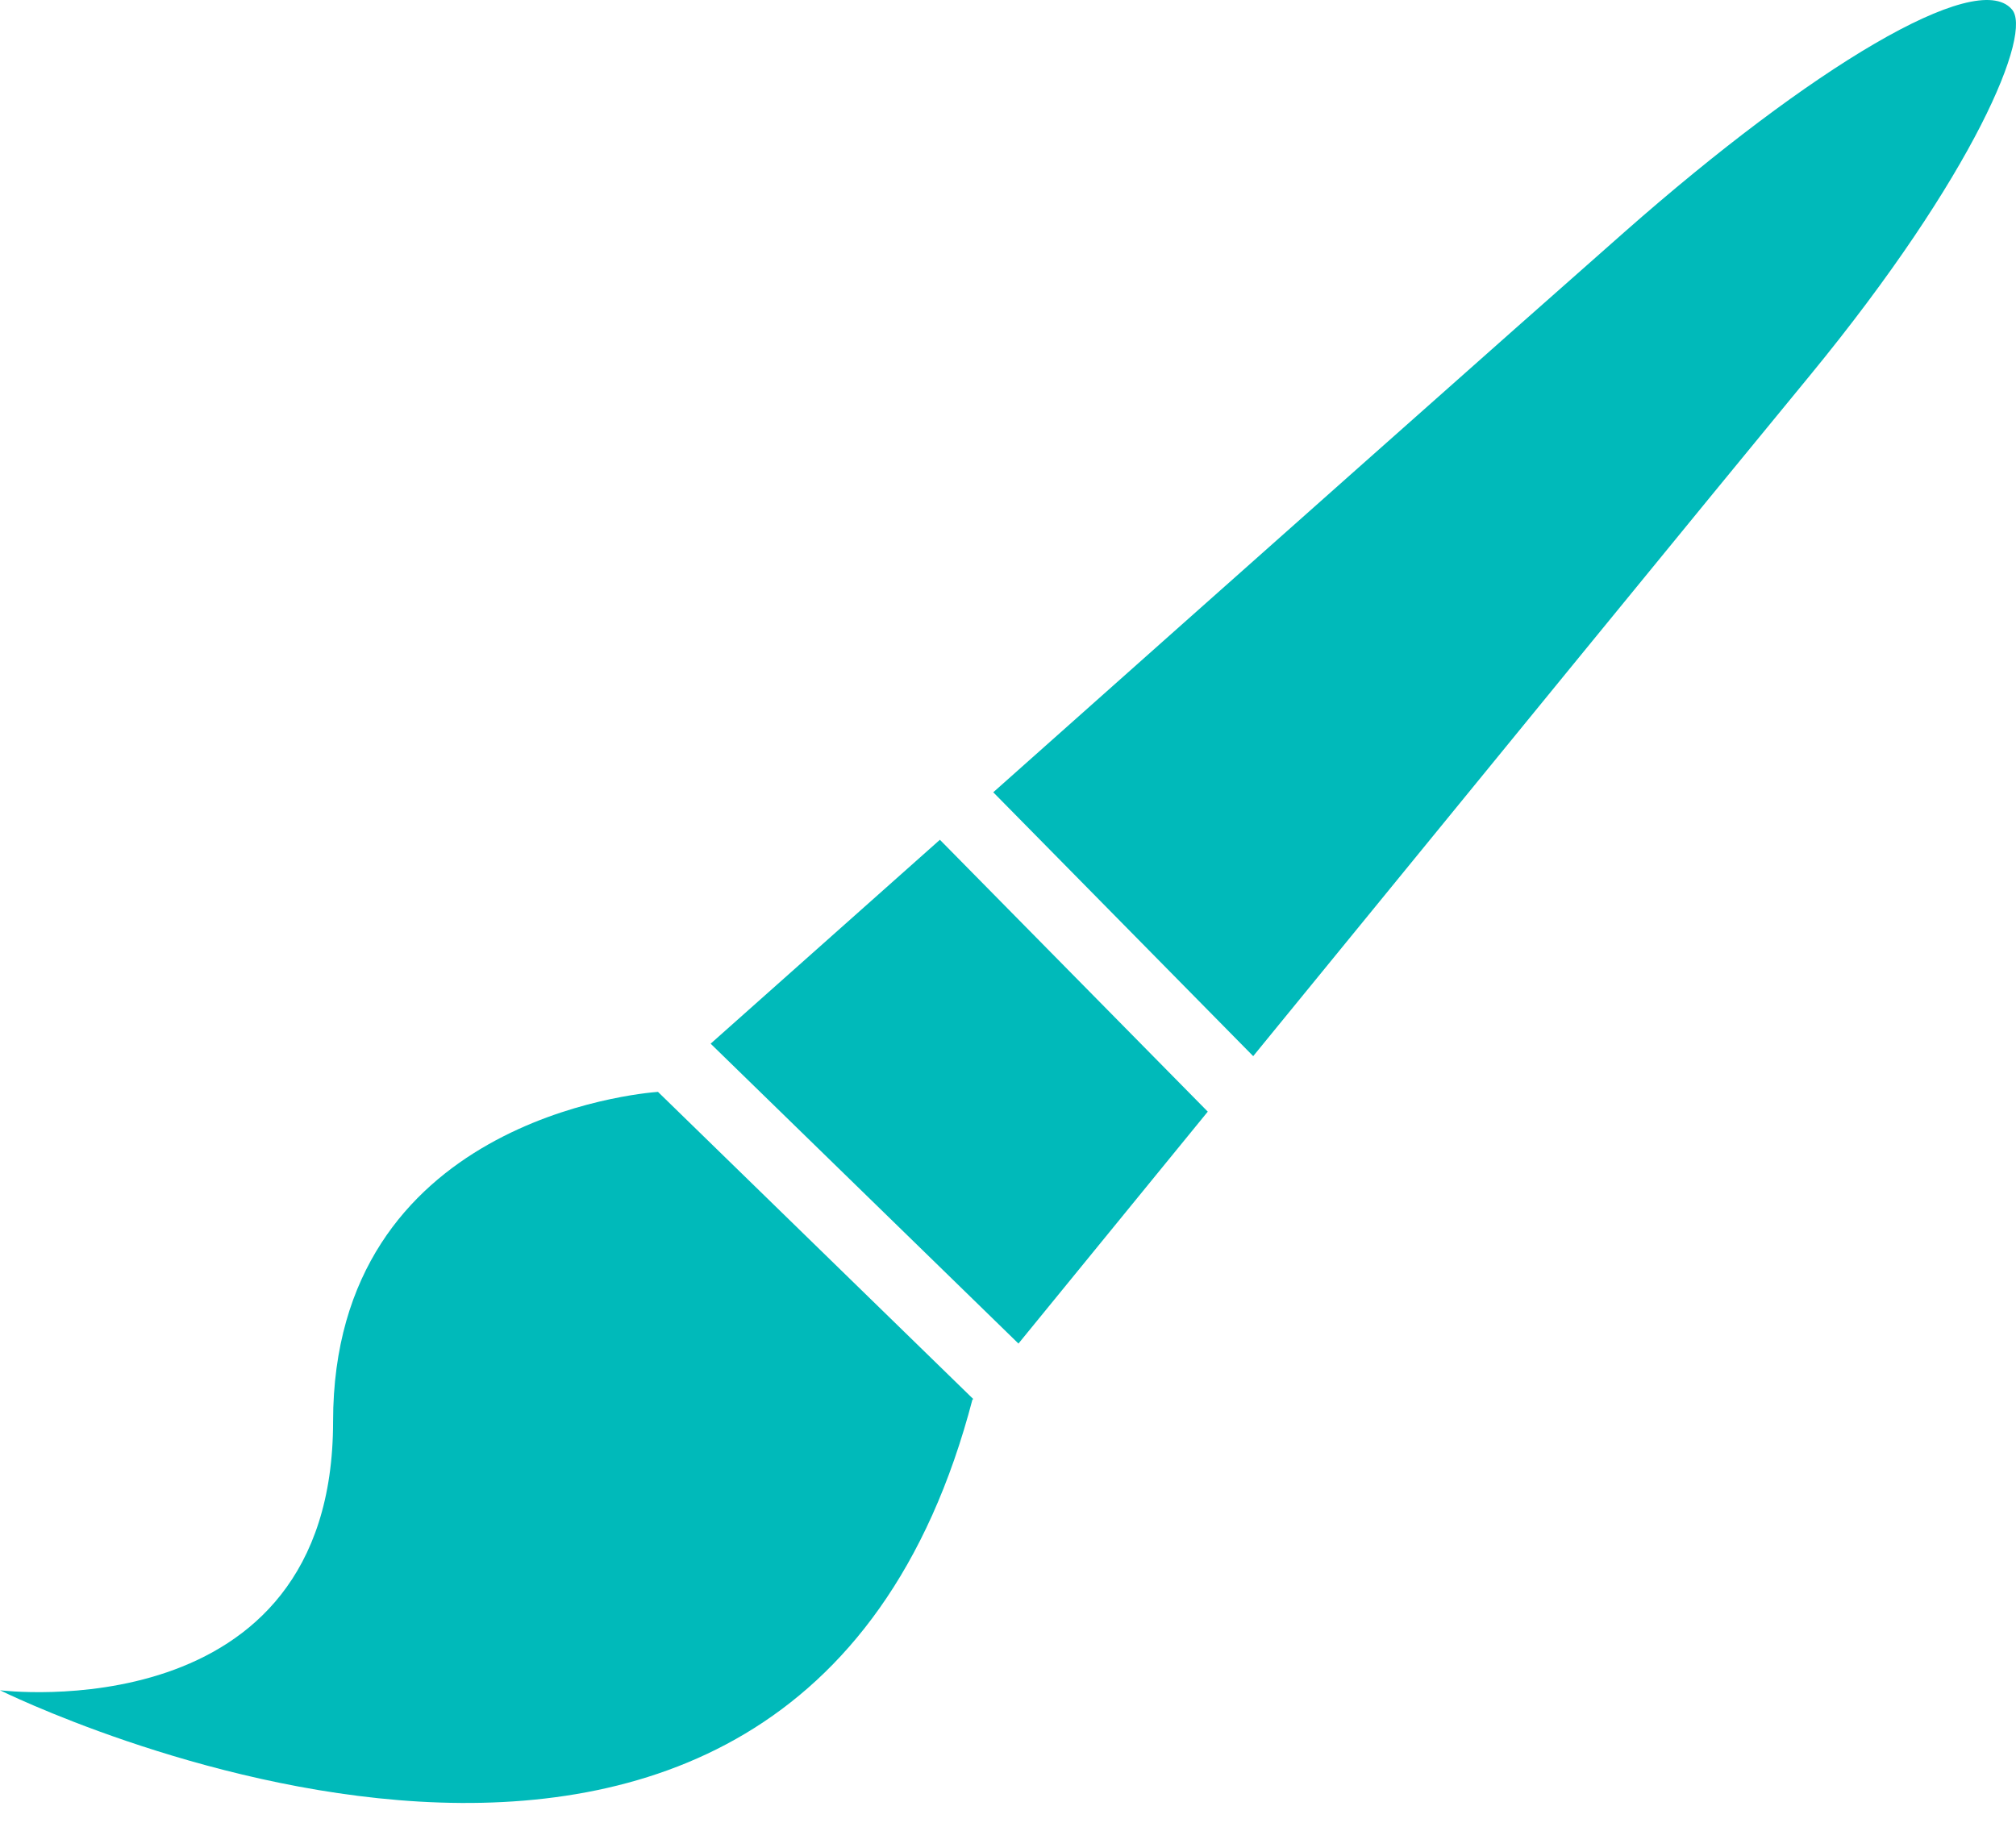<svg width="32" height="29" viewBox="0 0 32 29" fill="none" xmlns="http://www.w3.org/2000/svg">
<path d="M28.726 5.964C27.233 7.777 23.142 12.786 19.892 16.767L15.766 12.578C19.498 9.256 24.118 5.151 25.788 3.681C28.758 1.063 31.362 -0.494 31.928 0.142C32.283 0.495 31.341 2.781 28.726 5.964ZM19.171 17.648C17.912 19.189 16.829 20.516 16.166 21.33L11.28 16.569C12.072 15.864 13.39 14.691 14.919 13.332L19.171 17.648ZM15.438 22.222V22.209C12.602 33.089 0 26.834 0 26.834C0 26.834 5.287 27.5 5.287 22.569C5.287 17.788 10.146 17.356 10.444 17.334L15.448 22.21C15.448 22.211 15.438 22.222 15.438 22.222Z" fill="#00BABA"/>
</svg>

